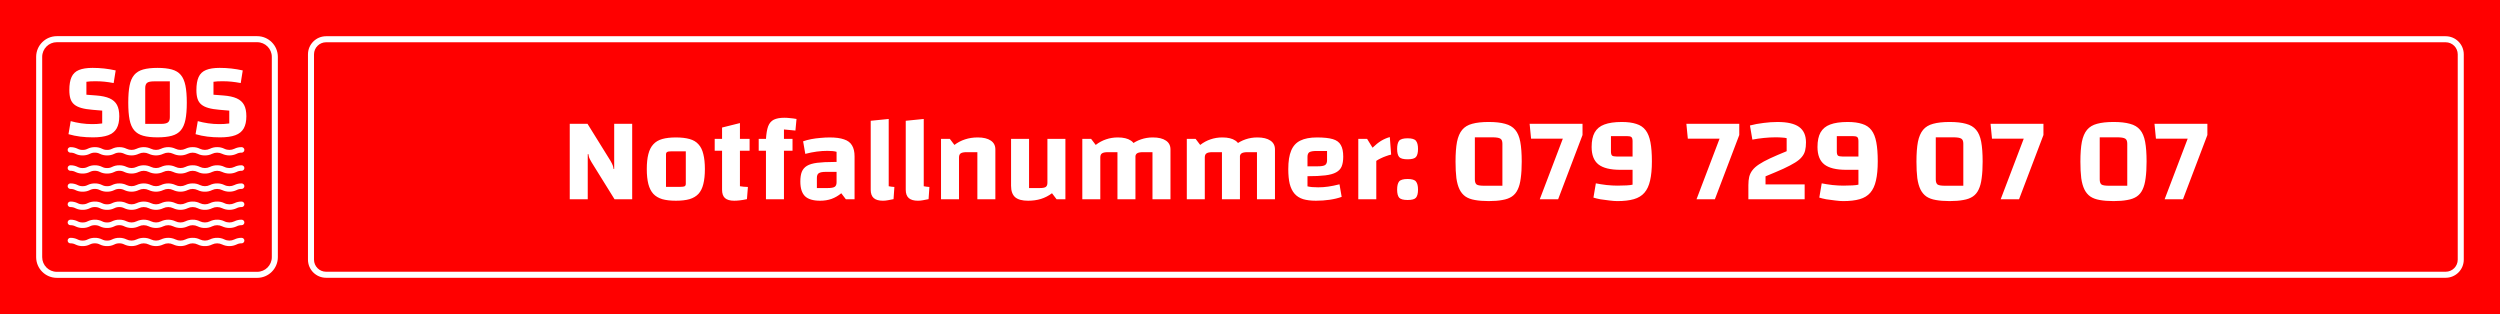 <?xml version="1.0" encoding="UTF-8"?>
<svg id="Ebene_2" data-name="Ebene 2" xmlns="http://www.w3.org/2000/svg" xmlns:xlink="http://www.w3.org/1999/xlink" viewBox="0 0 414 52">
  <defs>
    <style>
      .cls-1 {
        fill: none;
      }

      .cls-2 {
        fill: #fff;
      }

      .cls-3 {
        fill: red;
      }

      .cls-4 {
        clip-path: url(#clippath);
      }
    </style>
    <clipPath id="clippath">
      <rect class="cls-1" x="6" y="6" width="40" height="40"/>
    </clipPath>
  </defs>
  <rect class="cls-3" width="414" height="52"/>
  <path class="cls-2" d="M405,46H54c-1.654,0-3-1.346-3-3V9c0-1.654,1.346-3,3-3h351c1.654,0,3,1.346,3,3v34c0,1.654-1.346,3-3,3ZM54,7c-1.103,0-2,.897-2,2v34c0,1.103.897,2,2,2h351c1.103,0,2-.897,2-2V9c0-1.103-.897-2-2-2H54Z"/>
  <path class="cls-2" d="M94.35,33v-12.5h2.94l3.8,6.12c.186.32.313.573.38.76.08.187.12.38.12.58h.12v-7.46h2.98v12.5h-2.92l-3.8-6.12c-.187-.32-.32-.573-.4-.76-.067-.187-.107-.38-.12-.58h-.12v7.46h-2.98ZM111.929,33.24c-.893,0-1.647-.087-2.26-.26-.613-.187-1.107-.48-1.48-.88-.373-.413-.647-.953-.82-1.62-.173-.68-.26-1.507-.26-2.48,0-.987.087-1.813.26-2.48.173-.68.447-1.22.82-1.62.373-.413.867-.707,1.48-.88s1.367-.26,2.26-.26,1.647.087,2.26.26c.627.173,1.12.467,1.48.88.373.4.64.94.8,1.62.173.667.26,1.493.26,2.48,0,.973-.087,1.8-.26,2.48-.16.667-.427,1.207-.8,1.62-.373.4-.867.693-1.48.88-.613.173-1.367.26-2.26.26ZM110.289,30.94h2.4c.347,0,.58-.033.7-.1.12-.08.18-.22.18-.42v-5.36h-2.42c-.333,0-.56.04-.68.12-.12.067-.18.2-.18.4v5.36ZM121.574,33.24c-.68,0-1.186-.147-1.52-.44-.32-.293-.48-.753-.48-1.38v-10.3l2.96-.74v10.46c.214.027.42.053.62.08.2.013.434.027.7.04l-.16,2.02c-.426.093-.82.16-1.18.2-.346.04-.66.06-.94.06ZM118.354,24.96v-1.96h5.78v1.96h-5.78ZM129.822,33h-2.98v-9.94c.053-.907.173-1.62.36-2.14.2-.52.513-.887.94-1.1.44-.213,1.02-.32,1.74-.32.306,0,.626.02.96.06.333.027.686.073,1.06.14l-.18,1.92-1.9-.18v11.56ZM131.242,23v1.96h-5.6v-1.96h5.6ZM135.816,33.24c-1.146,0-1.98-.247-2.5-.74-.52-.507-.78-1.32-.78-2.44,0-.653.08-1.187.24-1.6.174-.427.46-.76.86-1,.4-.24.96-.407,1.68-.5.734-.093,1.66-.14,2.78-.14h1.04v1.64h-2.36c-.573,0-.966.073-1.18.22-.213.133-.32.393-.32.78v1.68h1.78c.574,0,.96-.067,1.16-.2.214-.133.32-.387.32-.76v-5.04c-.346-.107-.853-.16-1.52-.16-.56,0-1.146.04-1.76.12-.6.08-1.233.207-1.9.38l-.36-2.08c.414-.147.86-.267,1.34-.36.494-.093,1-.16,1.52-.2.52-.053,1.034-.08,1.54-.08.987,0,1.78.107,2.38.32.614.2,1.054.533,1.32,1,.28.453.42,1.06.42,1.82v7.1h-1.44l-.76-1c-.493.413-1.033.727-1.62.94-.573.2-1.2.3-1.88.3ZM147.17,30.84c.16.027.32.053.48.08.16.013.313.027.46.04l-.14,2.02c-.333.08-.647.14-.94.18-.28.053-.553.08-.82.08-.68,0-1.187-.147-1.52-.44-.333-.293-.5-.753-.5-1.38v-11.42l2.98-.3v11.14ZM152.971,30.84c.16.027.32.053.48.08.16.013.313.027.46.04l-.14,2.02c-.333.08-.647.14-.94.18-.28.053-.553.08-.82.08-.68,0-1.187-.147-1.52-.44-.333-.293-.5-.753-.5-1.38v-11.42l2.98-.3v11.14ZM155.832,33v-10h1.46l.76,1c.546-.413,1.133-.72,1.76-.92.64-.213,1.34-.32,2.1-.32.933,0,1.653.173,2.16.52.506.333.76.82.76,1.46v8.26h-2.98v-7.8h-1.78c-.467,0-.794.067-.98.2-.187.12-.28.347-.28.68v6.92h-2.98ZM176.431,23v10h-1.46l-.76-1c-.547.413-1.153.727-1.82.94-.653.2-1.367.3-2.14.3-.973,0-1.687-.193-2.14-.58-.453-.4-.68-1.033-.68-1.9v-7.76h2.98v8.14h1.78c.48,0,.807-.06.98-.18.187-.133.28-.36.28-.68v-7.28h2.98ZM179.23,33v-10h1.46l.76,1c.533-.413,1.1-.72,1.7-.92.613-.213,1.267-.32,1.96-.32.933,0,1.653.173,2.16.52.507.333.76.82.76,1.46v8.26h-2.98v-7.8h-1.58c-.467,0-.793.067-.98.2-.187.12-.28.347-.28.68v6.92h-2.98ZM185.05,33v-10l2.2,1c.533-.413,1.1-.72,1.7-.92.613-.213,1.267-.32,1.96-.32.933,0,1.653.173,2.16.52.507.333.76.82.76,1.46v8.26h-2.98v-7.8h-1.58c-.467,0-.793.067-.98.2-.187.12-.28.347-.28.68v6.92h-2.96ZM196.535,33v-10h1.46l.76,1c.533-.413,1.1-.72,1.7-.92.613-.213,1.266-.32,1.96-.32.933,0,1.653.173,2.16.52.506.333.76.82.76,1.46v8.26h-2.98v-7.8h-1.58c-.467,0-.794.067-.98.2-.187.12-.28.347-.28.68v6.92h-2.98ZM202.355,33v-10l2.2,1c.533-.413,1.1-.72,1.7-.92.613-.213,1.266-.32,1.96-.32.933,0,1.653.173,2.16.52.506.333.76.82.76,1.46v8.26h-2.98v-7.8h-1.58c-.467,0-.794.067-.98.2-.187.12-.28.347-.28.68v6.92h-2.96ZM217.919,33.24c-.826,0-1.533-.087-2.12-.26-.586-.187-1.06-.487-1.42-.9-.36-.413-.626-.953-.8-1.62-.16-.667-.24-1.487-.24-2.46,0-1.28.16-2.3.48-3.06.32-.773.827-1.327,1.52-1.66.694-.347,1.614-.52,2.76-.52,1.12,0,1.994.093,2.62.28.627.187,1.067.513,1.32.98.267.453.4,1.093.4,1.92,0,.653-.086,1.193-.26,1.62-.173.413-.48.74-.92.98-.426.24-1.026.407-1.8.5-.76.093-1.74.14-2.94.14h-.6v-1.64h2.3c.587,0,.987-.067,1.2-.2.227-.147.34-.413.34-.8v-1.54h-1.72c-.573,0-.973.067-1.2.2-.213.133-.32.393-.32.78v4.88c.227.053.48.093.76.12.28.027.62.04,1.02.04.56,0,1.114-.04,1.66-.12.56-.08,1.18-.207,1.86-.38l.36,2.08c-.586.213-1.246.373-1.98.48-.733.107-1.493.16-2.28.16ZM226.393,23l.9,1.46c.494-.48.967-.86,1.42-1.14.467-.28.947-.487,1.44-.62l.22,2.9c-.253.053-.54.14-.86.26-.306.107-.606.233-.9.38-.28.133-.513.267-.7.4v6.36h-2.98v-10h1.46ZM231.364,31.4c0-.613.107-1.06.32-1.34.227-.28.7-.42,1.42-.42.707,0,1.167.14,1.38.42.227.28.34.727.34,1.34,0,.627-.113,1.073-.34,1.34-.213.253-.673.38-1.38.38-.706,0-1.173-.127-1.4-.38-.226-.267-.34-.713-.34-1.34ZM231.364,24.66c0-.613.107-1.06.32-1.34.227-.28.7-.42,1.42-.42.707,0,1.167.14,1.38.42.227.28.34.727.34,1.34,0,.627-.113,1.073-.34,1.34-.213.253-.673.38-1.38.38-.706,0-1.173-.127-1.4-.38-.226-.267-.34-.713-.34-1.34ZM241.037,26.76c0-1.32.08-2.407.24-3.26.173-.853.46-1.52.86-2,.4-.48.953-.813,1.66-1,.72-.2,1.633-.3,2.74-.3,1.093,0,1.993.1,2.7.3.72.187,1.28.52,1.68,1,.4.467.68,1.127.84,1.98s.24,1.947.24,3.28c0,1.067-.053,1.98-.16,2.74-.093.76-.26,1.387-.5,1.88-.227.493-.547.88-.96,1.16-.413.28-.94.473-1.58.58-.627.12-1.38.18-2.26.18-.893,0-1.66-.06-2.3-.18-.627-.107-1.147-.3-1.56-.58-.413-.293-.74-.687-.98-1.18-.24-.493-.413-1.113-.52-1.86-.093-.76-.14-1.673-.14-2.74ZM244.237,22.74v6.96c0,.427.1.713.3.86.2.133.62.2,1.26.2h3v-6.96c0-.427-.113-.707-.34-.84-.227-.147-.673-.22-1.34-.22h-2.88ZM258.026,33h-3.04l3.82-10.04h-5.26l-.24-2.46h8.76v1.86l-4.04,10.64ZM266.774,22.54v2.54c0,.333.06.56.18.68.133.107.386.16.76.16h2.64v-2.54c0-.347-.067-.573-.2-.68-.12-.107-.367-.16-.74-.16h-2.64ZM263.574,24.34c0-1,.166-1.8.5-2.4.346-.613.88-1.053,1.6-1.32.733-.28,1.7-.42,2.9-.42.96,0,1.76.107,2.4.32.653.2,1.166.547,1.54,1.04.373.48.64,1.147.8,2,.16.84.24,1.893.24,3.16s-.1,2.327-.3,3.18c-.187.84-.5,1.513-.94,2.02-.427.493-1.007.847-1.74,1.06-.734.213-1.647.32-2.74.32-.36,0-.8-.033-1.32-.1-.507-.053-1.007-.12-1.5-.2-.48-.093-.86-.187-1.14-.28l.4-2.36c.52.107,1.113.2,1.78.28.68.067,1.28.1,1.8.1.573,0,1.08-.013,1.52-.04.453-.027.78-.067.98-.12v-2.46h-2.02c-1.667,0-2.88-.3-3.64-.9-.747-.6-1.12-1.56-1.12-2.88ZM283.983,33h-3.04l3.82-10.04h-5.26l-.24-2.46h8.76v1.86l-4.04,10.64ZM289.531,33v-2.34c0-.52.047-.98.14-1.38.107-.413.287-.78.54-1.1.253-.333.613-.653,1.08-.96.48-.32,1.093-.653,1.84-1,.747-.347,1.66-.74,2.74-1.18v-2.16c-.213-.053-.467-.087-.76-.1-.293-.027-.667-.04-1.12-.04-.56,0-1.18.033-1.86.1-.667.067-1.313.16-1.94.28l-.4-2.34c.707-.187,1.453-.327,2.24-.42.8-.107,1.573-.16,2.32-.16,1.627,0,2.82.273,3.58.82s1.14,1.4,1.14,2.56c0,.507-.047.953-.14,1.34s-.273.74-.54,1.06c-.253.32-.627.633-1.12.94-.493.307-1.14.647-1.94,1.02-.8.36-1.787.78-2.96,1.26v1.34h6.48v2.46h-9.32ZM304.176,22.54v2.54c0,.333.06.56.18.68.134.107.387.16.76.16h2.64v-2.54c0-.347-.066-.573-.2-.68-.12-.107-.366-.16-.74-.16h-2.64ZM300.976,24.34c0-1,.167-1.8.5-2.4.347-.613.88-1.053,1.6-1.32.734-.28,1.7-.42,2.9-.42.96,0,1.76.107,2.4.32.654.2,1.167.547,1.54,1.04.374.48.64,1.147.8,2,.16.84.24,1.893.24,3.16s-.1,2.327-.3,3.18c-.186.84-.5,1.513-.94,2.02-.426.493-1.006.847-1.74,1.06-.733.213-1.646.32-2.74.32-.36,0-.8-.033-1.32-.1-.506-.053-1.006-.12-1.5-.2-.48-.093-.86-.187-1.14-.28l.4-2.36c.52.107,1.114.2,1.78.28.68.067,1.28.1,1.8.1.574,0,1.08-.013,1.52-.04.454-.027.78-.067.98-.12v-2.46h-2.02c-1.666,0-2.88-.3-3.64-.9-.746-.6-1.12-1.56-1.12-2.88ZM317.365,26.76c0-1.32.08-2.407.24-3.26.174-.853.46-1.52.86-2s.954-.813,1.66-1c.72-.2,1.634-.3,2.74-.3,1.094,0,1.994.1,2.7.3.72.187,1.28.52,1.68,1,.4.467.68,1.127.84,1.98s.24,1.947.24,3.28c0,1.067-.053,1.98-.16,2.74-.093.76-.26,1.387-.5,1.88-.226.493-.546.88-.96,1.16-.413.28-.94.473-1.58.58-.626.12-1.38.18-2.26.18-.893,0-1.66-.06-2.3-.18-.626-.107-1.146-.3-1.56-.58-.413-.293-.74-.687-.98-1.18-.24-.493-.413-1.113-.52-1.86-.093-.76-.14-1.673-.14-2.74ZM320.565,22.74v6.96c0,.427.1.713.3.86.2.133.62.2,1.26.2h3v-6.96c0-.427-.113-.707-.34-.84-.226-.147-.673-.22-1.34-.22h-2.88ZM334.354,33h-3.04l3.82-10.04h-5.26l-.24-2.46h8.76v1.86l-4.04,10.64ZM344.514,26.76c0-1.32.08-2.407.24-3.26.173-.853.46-1.52.86-2,.4-.48.953-.813,1.66-1,.72-.2,1.633-.3,2.74-.3,1.093,0,1.993.1,2.7.3.72.187,1.28.52,1.68,1,.4.467.68,1.127.84,1.98s.24,1.947.24,3.28c0,1.067-.054,1.98-.16,2.74-.094.76-.26,1.387-.5,1.88-.227.493-.547.88-.96,1.16-.414.28-.94.473-1.58.58-.627.12-1.38.18-2.26.18-.894,0-1.66-.06-2.3-.18-.627-.107-1.147-.3-1.56-.58-.414-.293-.74-.687-.98-1.18-.24-.493-.414-1.113-.52-1.86-.094-.76-.14-1.673-.14-2.74ZM347.714,22.74v6.96c0,.427.1.713.3.86.2.133.62.2,1.26.2h3v-6.96c0-.427-.114-.707-.34-.84-.227-.147-.674-.22-1.34-.22h-2.88ZM361.502,33h-3.04l3.82-10.04h-5.26l-.24-2.46h8.76v1.86l-4.04,10.64Z"/>
  <g class="cls-4">
    <g>
      <path class="cls-2" d="M40.016,33.378c-.416-.009-.829.083-1.201.269-.522.251-1.129.251-1.651,0-.373-.186-.785-.279-1.201-.269-.416-.008-.828.084-1.201.269-.521.251-1.128.251-1.649,0-.372-.186-.785-.279-1.201-.269-.416-.008-.828.084-1.201.269-.521.251-1.128.251-1.648,0-.76-.359-1.641-.359-2.401,0-.521.251-1.128.251-1.648,0-.76-.359-1.641-.359-2.401,0-.521.251-1.128.251-1.649,0-.373-.185-.785-.277-1.201-.269-.416-.008-.828.084-1.201.269-.254.132-.538.197-.824.188-.286.009-.57-.056-.824-.188-.373-.185-.785-.277-1.201-.269-.416-.008-.828.084-1.201.269-.254.132-.538.197-.824.188-.286.009-.57-.056-.824-.188-.373-.185-.785-.277-1.201-.269-.253,0-.457.205-.457.457,0,.253.205.457.457.457.286-.008.57.056.824.188.373.185.785.277,1.201.269.416.008.828-.084,1.2-.269.254-.132.538-.197.824-.188.286-.008.57.056.824.188.373.185.784.277,1.2.269.416.008.828-.084,1.201-.269.254-.132.538-.197.824-.188.286-.008.57.056.824.188.76.359,1.641.359,2.402,0,.521-.251,1.127-.251,1.648,0,.76.359,1.641.359,2.401,0,.521-.251,1.127-.251,1.648,0,.76.359,1.641.359,2.401,0,.521-.251,1.128-.251,1.649,0,.372.186.785.279,1.201.269.416.008.828-.084,1.201-.269.521-.251,1.128-.251,1.65,0,.761.359,1.642.359,2.403,0,.255-.132.539-.197.825-.188.253,0,.457-.205.457-.457,0-.253-.205-.457-.457-.457Z"/>
      <path class="cls-2" d="M40.016,36.381c-.416-.009-.829.083-1.201.269-.522.251-1.129.251-1.651,0-.373-.186-.785-.279-1.201-.269-.416-.008-.828.084-1.201.269-.521.251-1.128.251-1.649,0-.372-.186-.785-.279-1.201-.269-.416-.008-.828.084-1.201.269-.521.251-1.128.251-1.648,0-.76-.359-1.641-.359-2.401,0-.521.251-1.128.251-1.648,0-.76-.359-1.641-.359-2.401,0-.521.251-1.128.251-1.649,0-.373-.185-.785-.277-1.201-.269-.416-.008-.828.084-1.201.269-.254.132-.538.197-.824.188-.286.009-.57-.056-.824-.188-.373-.185-.785-.277-1.201-.269-.416-.008-.828.084-1.201.269-.254.132-.538.197-.824.188-.286.009-.57-.056-.824-.188-.373-.185-.785-.277-1.201-.269-.253,0-.457.205-.457.457,0,.253.205.457.457.457.286-.009.57.056.824.188.373.185.785.277,1.201.269.416.008.828-.084,1.2-.269.254-.132.538-.197.824-.188.286-.008.57.056.824.188.373.185.784.277,1.2.269.416.008.828-.084,1.201-.269.254-.132.538-.197.824-.188.286-.009.57.056.824.188.76.359,1.641.359,2.402,0,.521-.251,1.127-.251,1.648,0,.76.359,1.641.359,2.401,0,.521-.251,1.127-.251,1.648,0,.76.359,1.641.359,2.401,0,.521-.251,1.128-.251,1.649,0,.372.186.785.279,1.201.269.416.008.828-.084,1.201-.269.521-.251,1.128-.251,1.65,0,.761.359,1.642.359,2.403,0,.255-.132.539-.197.825-.188.253,0,.457-.205.457-.457,0-.253-.205-.457-.457-.457Z"/>
      <path class="cls-2" d="M40.016,24.367c-.416-.009-.829.083-1.201.269-.522.251-1.129.251-1.651,0-.373-.186-.785-.279-1.201-.269-.416-.008-.828.084-1.201.269-.521.251-1.128.251-1.649,0-.372-.186-.785-.279-1.201-.269-.416-.008-.828.084-1.201.269-.521.251-1.128.251-1.648,0-.76-.359-1.641-.359-2.401,0-.521.251-1.128.251-1.648,0-.76-.359-1.641-.359-2.401,0-.521.251-1.128.251-1.649,0-.373-.185-.785-.277-1.201-.269-.416-.008-.828.084-1.201.269-.254.132-.538.197-.824.188-.286.008-.57-.056-.824-.188-.373-.185-.785-.277-1.201-.269-.416-.008-.828.084-1.201.269-.254.132-.538.197-.824.188-.286.008-.57-.056-.824-.188-.373-.185-.785-.277-1.201-.269-.253,0-.457.205-.457.457,0,.253.205.457.457.457.286-.009.57.056.824.188.373.185.785.277,1.201.269.416.008.828-.084,1.2-.269.254-.132.538-.197.824-.188.286-.008.57.056.824.188.373.185.784.277,1.2.269.416.008.828-.084,1.201-.269.254-.132.538-.197.824-.188.286-.008.57.056.824.188.76.359,1.641.359,2.402,0,.521-.251,1.127-.251,1.648,0,.76.359,1.641.359,2.401,0,.521-.251,1.127-.251,1.648,0,.76.359,1.641.359,2.401,0,.521-.251,1.128-.251,1.649,0,.372.186.785.279,1.201.269.416.008.828-.084,1.201-.269.521-.251,1.128-.251,1.65,0,.761.359,1.642.359,2.403,0,.255-.132.539-.197.825-.188.253,0,.457-.205.457-.457,0-.253-.205-.457-.457-.457Z"/>
      <path class="cls-2" d="M40.016,27.371c-.416-.009-.829.083-1.201.269-.522.251-1.129.251-1.651,0-.373-.186-.785-.279-1.201-.269-.416-.008-.828.084-1.201.269-.521.251-1.128.251-1.649,0-.372-.186-.785-.279-1.201-.269-.416-.008-.828.084-1.201.269-.521.251-1.128.251-1.648,0-.76-.359-1.641-.359-2.401,0-.521.251-1.128.251-1.648,0-.76-.359-1.641-.359-2.401,0-.521.251-1.128.251-1.649,0-.373-.185-.785-.277-1.201-.269-.416-.008-.828.084-1.201.269-.254.132-.538.197-.824.188-.286.008-.57-.056-.824-.188-.373-.185-.785-.277-1.201-.269-.416-.008-.828.084-1.201.269-.254.132-.538.197-.824.188-.286.008-.57-.056-.824-.188-.373-.185-.785-.277-1.201-.269-.253,0-.457.205-.457.457s.205.457.457.457c.286-.009.57.056.824.188.373.185.785.277,1.201.269.416.008.828-.084,1.2-.269.254-.132.538-.197.824-.188.286-.008.57.056.824.188.373.185.784.277,1.2.269.416.008.828-.084,1.201-.269.254-.132.538-.197.824-.188.286-.008.57.056.824.188.76.359,1.641.359,2.402,0,.521-.251,1.127-.251,1.648,0,.76.359,1.641.359,2.401,0,.521-.251,1.127-.251,1.648,0,.76.359,1.641.359,2.401,0,.521-.251,1.128-.251,1.649,0,.372.186.785.279,1.201.269.416.008.828-.084,1.201-.269.521-.251,1.128-.251,1.65,0,.761.359,1.642.359,2.403,0,.255-.132.539-.197.825-.188.253,0,.457-.205.457-.457s-.205-.457-.457-.457Z"/>
      <path class="cls-2" d="M40.016,30.374c-.416-.009-.829.083-1.201.269-.522.251-1.129.251-1.651,0-.373-.186-.785-.279-1.201-.269-.416-.008-.828.084-1.201.269-.521.251-1.128.251-1.649,0-.372-.186-.785-.279-1.201-.269-.416-.008-.828.084-1.201.269-.521.251-1.128.251-1.648,0-.76-.359-1.641-.359-2.401,0-.521.251-1.128.251-1.648,0-.76-.359-1.641-.359-2.401,0-.521.251-1.128.251-1.649,0-.373-.185-.785-.277-1.201-.269-.416-.008-.828.084-1.201.269-.254.132-.538.197-.824.188-.286.008-.57-.056-.824-.188-.373-.185-.785-.277-1.201-.269-.416-.008-.828.084-1.201.269-.254.132-.538.197-.824.188-.286.008-.57-.056-.824-.188-.373-.185-.785-.277-1.201-.269-.253,0-.457.205-.457.457s.205.457.457.457c.286-.008.57.056.824.188.373.185.785.277,1.201.269.416.008.828-.084,1.2-.269.254-.132.538-.197.824-.188.286-.008.57.056.824.188.373.185.784.277,1.2.269.416.008.828-.084,1.201-.269.254-.132.538-.197.824-.188.286-.008.57.056.824.188.76.359,1.641.359,2.402,0,.521-.251,1.127-.251,1.648,0,.76.359,1.641.359,2.401,0,.521-.251,1.127-.251,1.648,0,.76.359,1.641.359,2.401,0,.521-.251,1.128-.251,1.649,0,.372.186.785.279,1.201.269.416.008.828-.084,1.201-.269.521-.251,1.128-.251,1.65,0,.761.359,1.642.359,2.403,0,.255-.132.539-.197.825-.188.253,0,.457-.205.457-.457s-.205-.457-.457-.457Z"/>
      <path class="cls-2" d="M40.016,39.384c-.416-.009-.829.083-1.201.269-.522.251-1.129.251-1.651,0-.373-.186-.785-.279-1.201-.269-.416-.008-.828.084-1.201.269-.521.251-1.128.251-1.649,0-.372-.186-.785-.279-1.201-.269-.416-.008-.828.084-1.201.269-.521.251-1.128.251-1.648,0-.76-.359-1.641-.359-2.401,0-.521.251-1.128.251-1.648,0-.76-.359-1.641-.359-2.401,0-.521.251-1.128.251-1.649,0-.373-.185-.785-.277-1.201-.269-.416-.008-.828.084-1.201.269-.254.132-.538.197-.824.188-.286.008-.57-.056-.824-.188-.373-.185-.785-.277-1.201-.269-.416-.008-.828.084-1.201.269-.254.132-.538.197-.824.188-.286.008-.57-.056-.824-.188-.373-.185-.785-.277-1.201-.269-.253,0-.457.205-.457.457,0,.253.205.457.457.457.286-.009.57.056.824.188.373.185.785.277,1.201.269.416.008.828-.084,1.2-.269.254-.132.538-.197.824-.188.286-.008.57.056.824.188.373.185.784.277,1.2.269.416.008.828-.084,1.201-.269.254-.132.538-.197.824-.188.286-.009.57.056.824.188.76.359,1.641.359,2.402,0,.521-.251,1.127-.251,1.648,0,.76.359,1.641.359,2.401,0,.521-.251,1.127-.251,1.648,0,.76.359,1.641.359,2.401,0,.521-.251,1.128-.251,1.649,0,.372.186.785.279,1.201.269.416.008.828-.084,1.201-.269.521-.251,1.128-.251,1.65,0,.761.359,1.642.359,2.403,0,.255-.132.539-.197.825-.188.253,0,.457-.205.457-.457,0-.253-.205-.457-.457-.457Z"/>
      <path class="cls-2" d="M11.709,20.058c.539.152,1.112.272,1.721.36.609.088,1.206.131,1.791.131.292,0,.565-.006.817-.018.252-.011.547-.041.887-.088v-2.125l-1.633-.14c-.726-.059-1.335-.158-1.826-.299-.492-.141-.884-.334-1.176-.58-.293-.246-.501-.562-.624-.948-.123-.386-.184-.867-.184-1.44,0-.901.123-1.622.369-2.16.246-.539.653-.925,1.22-1.159.568-.234,1.32-.351,2.257-.351.667,0,1.314.035,1.94.105.626.07,1.256.176,1.888.316l-.334,2.09c-.562-.105-1.074-.181-1.537-.228-.463-.047-.957-.07-1.484-.07-.34,0-.612.006-.817.018-.205.012-.43.035-.676.07v2.143l1.616.123c.936.07,1.683.231,2.239.483.556.252.96.615,1.212,1.089.252.474.378,1.097.378,1.87,0,.832-.146,1.504-.439,2.02-.293.515-.758.89-1.396,1.124-.638.234-1.478.351-2.52.351-.726,0-1.423-.041-2.09-.123-.667-.082-1.323-.216-1.967-.404l.369-2.16Z"/>
      <path class="cls-2" d="M21.24,17.003c0-1.148.073-2.093.22-2.836.146-.743.401-1.329.764-1.756.363-.427.858-.729,1.484-.905.626-.175,1.419-.263,2.38-.263.948,0,1.738.088,2.371.263.632.176,1.127.477,1.484.905.357.427.612,1.013.764,1.756.152.744.228,1.689.228,2.836,0,1.147-.076,2.089-.228,2.827-.152.738-.407,1.32-.764,1.747-.357.427-.852.729-1.484.904-.632.176-1.422.264-2.371.264-.96,0-1.753-.088-2.38-.264-.626-.175-1.121-.477-1.484-.904-.363-.427-.618-1.01-.764-1.747-.147-.738-.22-1.68-.22-2.827ZM24.05,20.515h2.617c.55,0,.931-.082,1.141-.246.211-.163.316-.45.316-.86v-5.936h-2.652c-.538,0-.91.082-1.115.246-.205.164-.307.451-.307.86v5.936Z"/>
      <path class="cls-2" d="M32.752,20.058c.538.152,1.112.272,1.721.36.609.088,1.206.131,1.791.131.292,0,.565-.006.817-.018.252-.011.547-.041.887-.088v-2.125l-1.633-.14c-.726-.059-1.335-.158-1.826-.299-.492-.141-.884-.334-1.176-.58-.293-.246-.501-.562-.624-.948-.123-.386-.184-.867-.184-1.44,0-.901.123-1.622.369-2.16.246-.539.653-.925,1.22-1.159.568-.234,1.32-.351,2.257-.351.667,0,1.314.035,1.94.105.626.07,1.256.176,1.888.316l-.334,2.09c-.562-.105-1.074-.181-1.536-.228-.463-.047-.957-.07-1.484-.07-.34,0-.612.006-.817.018-.205.012-.43.035-.676.07v2.143l1.616.123c.936.07,1.683.231,2.239.483.556.252.96.615,1.212,1.089.252.474.378,1.097.378,1.87,0,.832-.146,1.504-.439,2.02-.293.515-.758.89-1.396,1.124s-1.478.351-2.52.351c-.726,0-1.422-.041-2.09-.123-.667-.082-1.323-.216-1.967-.404l.369-2.16Z"/>
      <path class="cls-2" d="M42.585,46.012H9.414c-1.89,0-3.427-1.537-3.427-3.427V9.415c0-1.89,1.537-3.427,3.427-3.427h33.171c1.89,0,3.427,1.537,3.427,3.427v33.171c0,1.89-1.537,3.427-3.427,3.427ZM9.414,6.988c-1.338,0-2.427,1.089-2.427,2.427v33.171c0,1.338,1.089,2.427,2.427,2.427h33.171c1.338,0,2.427-1.089,2.427-2.427V9.415c0-1.338-1.089-2.427-2.427-2.427H9.414Z"/>
    </g>
  </g>
</svg>